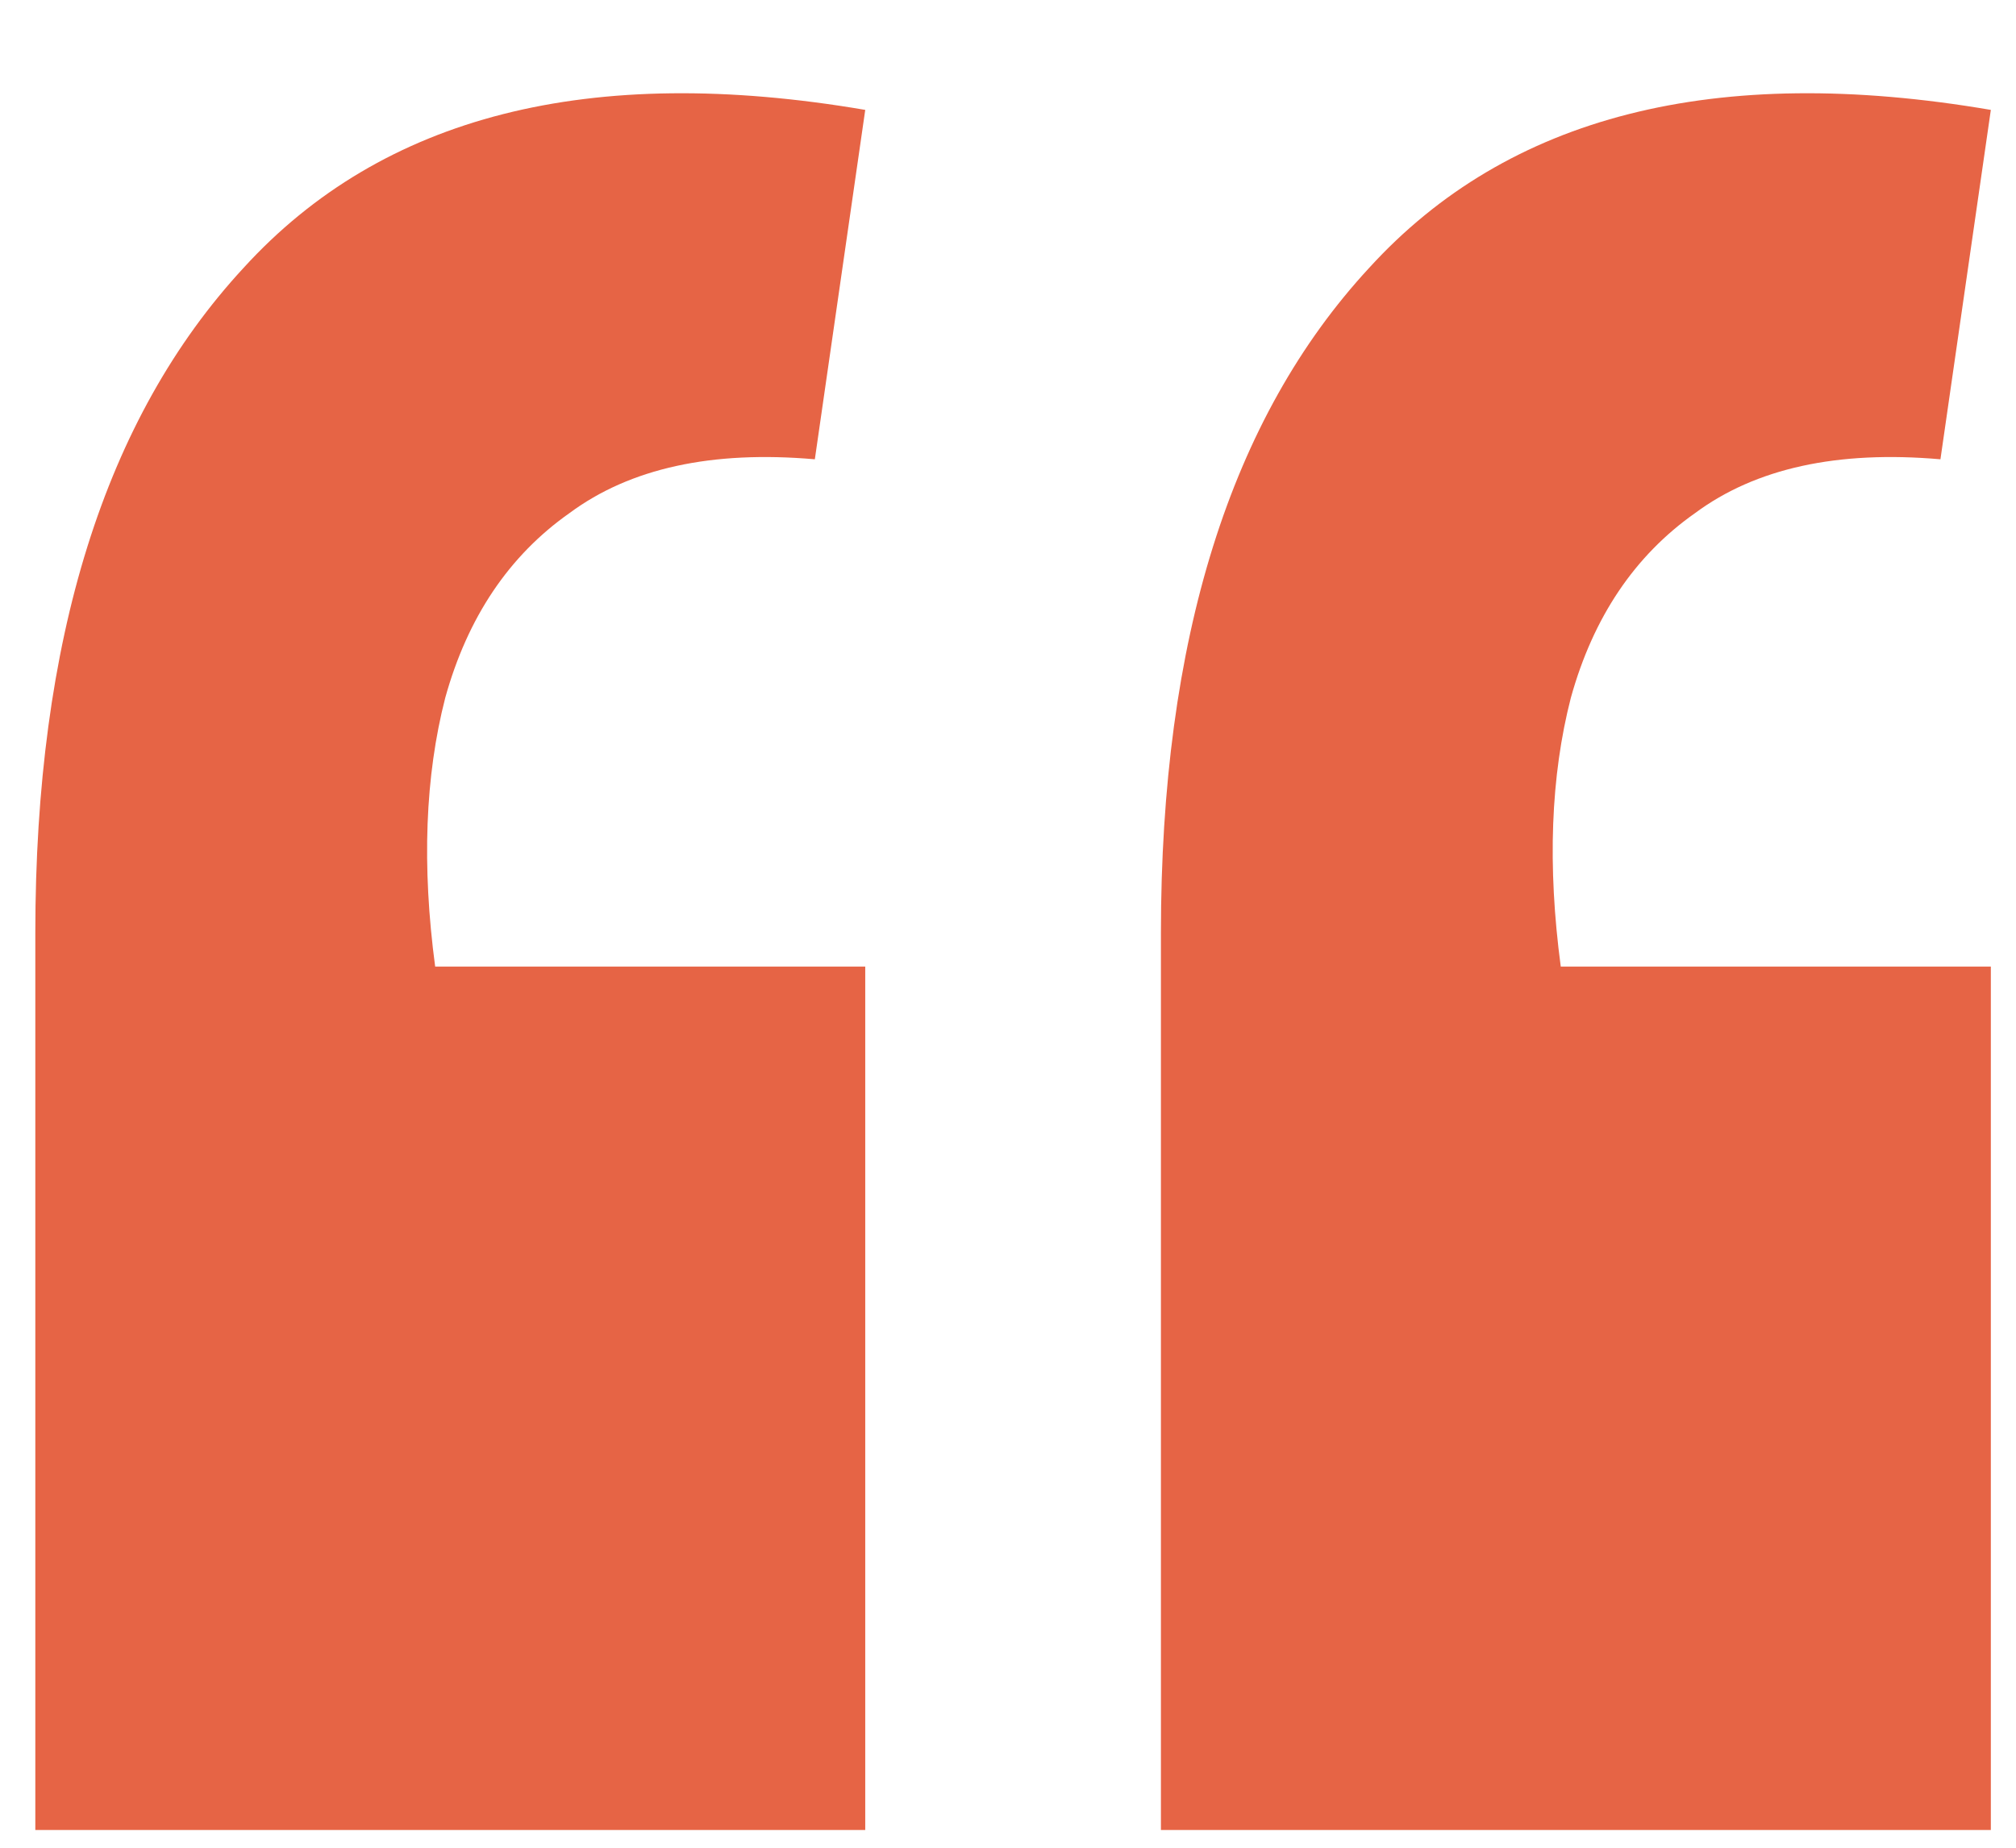 <svg width="48" height="44" viewBox="0 0 48 44" fill="none" xmlns="http://www.w3.org/2000/svg">
<path d="M47.401 2.617L46.201 10.937C43.748 10.723 41.801 11.15 40.361 12.217C38.921 13.23 37.934 14.697 37.401 16.617C36.921 18.483 36.841 20.617 37.161 23.017H47.401V43.577H27.641V22.217C27.641 15.23 29.294 9.95 32.601 6.377C35.908 2.75 40.841 1.497 47.401 2.617ZM20.601 2.617L19.401 10.937C16.948 10.723 15.001 11.15 13.561 12.217C12.121 13.23 11.134 14.697 10.601 16.617C10.121 18.483 10.041 20.617 10.361 23.017H20.601V43.577H0.841V22.217C0.841 15.23 2.494 9.95 5.801 6.377C9.108 2.75 14.041 1.497 20.601 2.617Z" fill="#E66445"/>
</svg>
